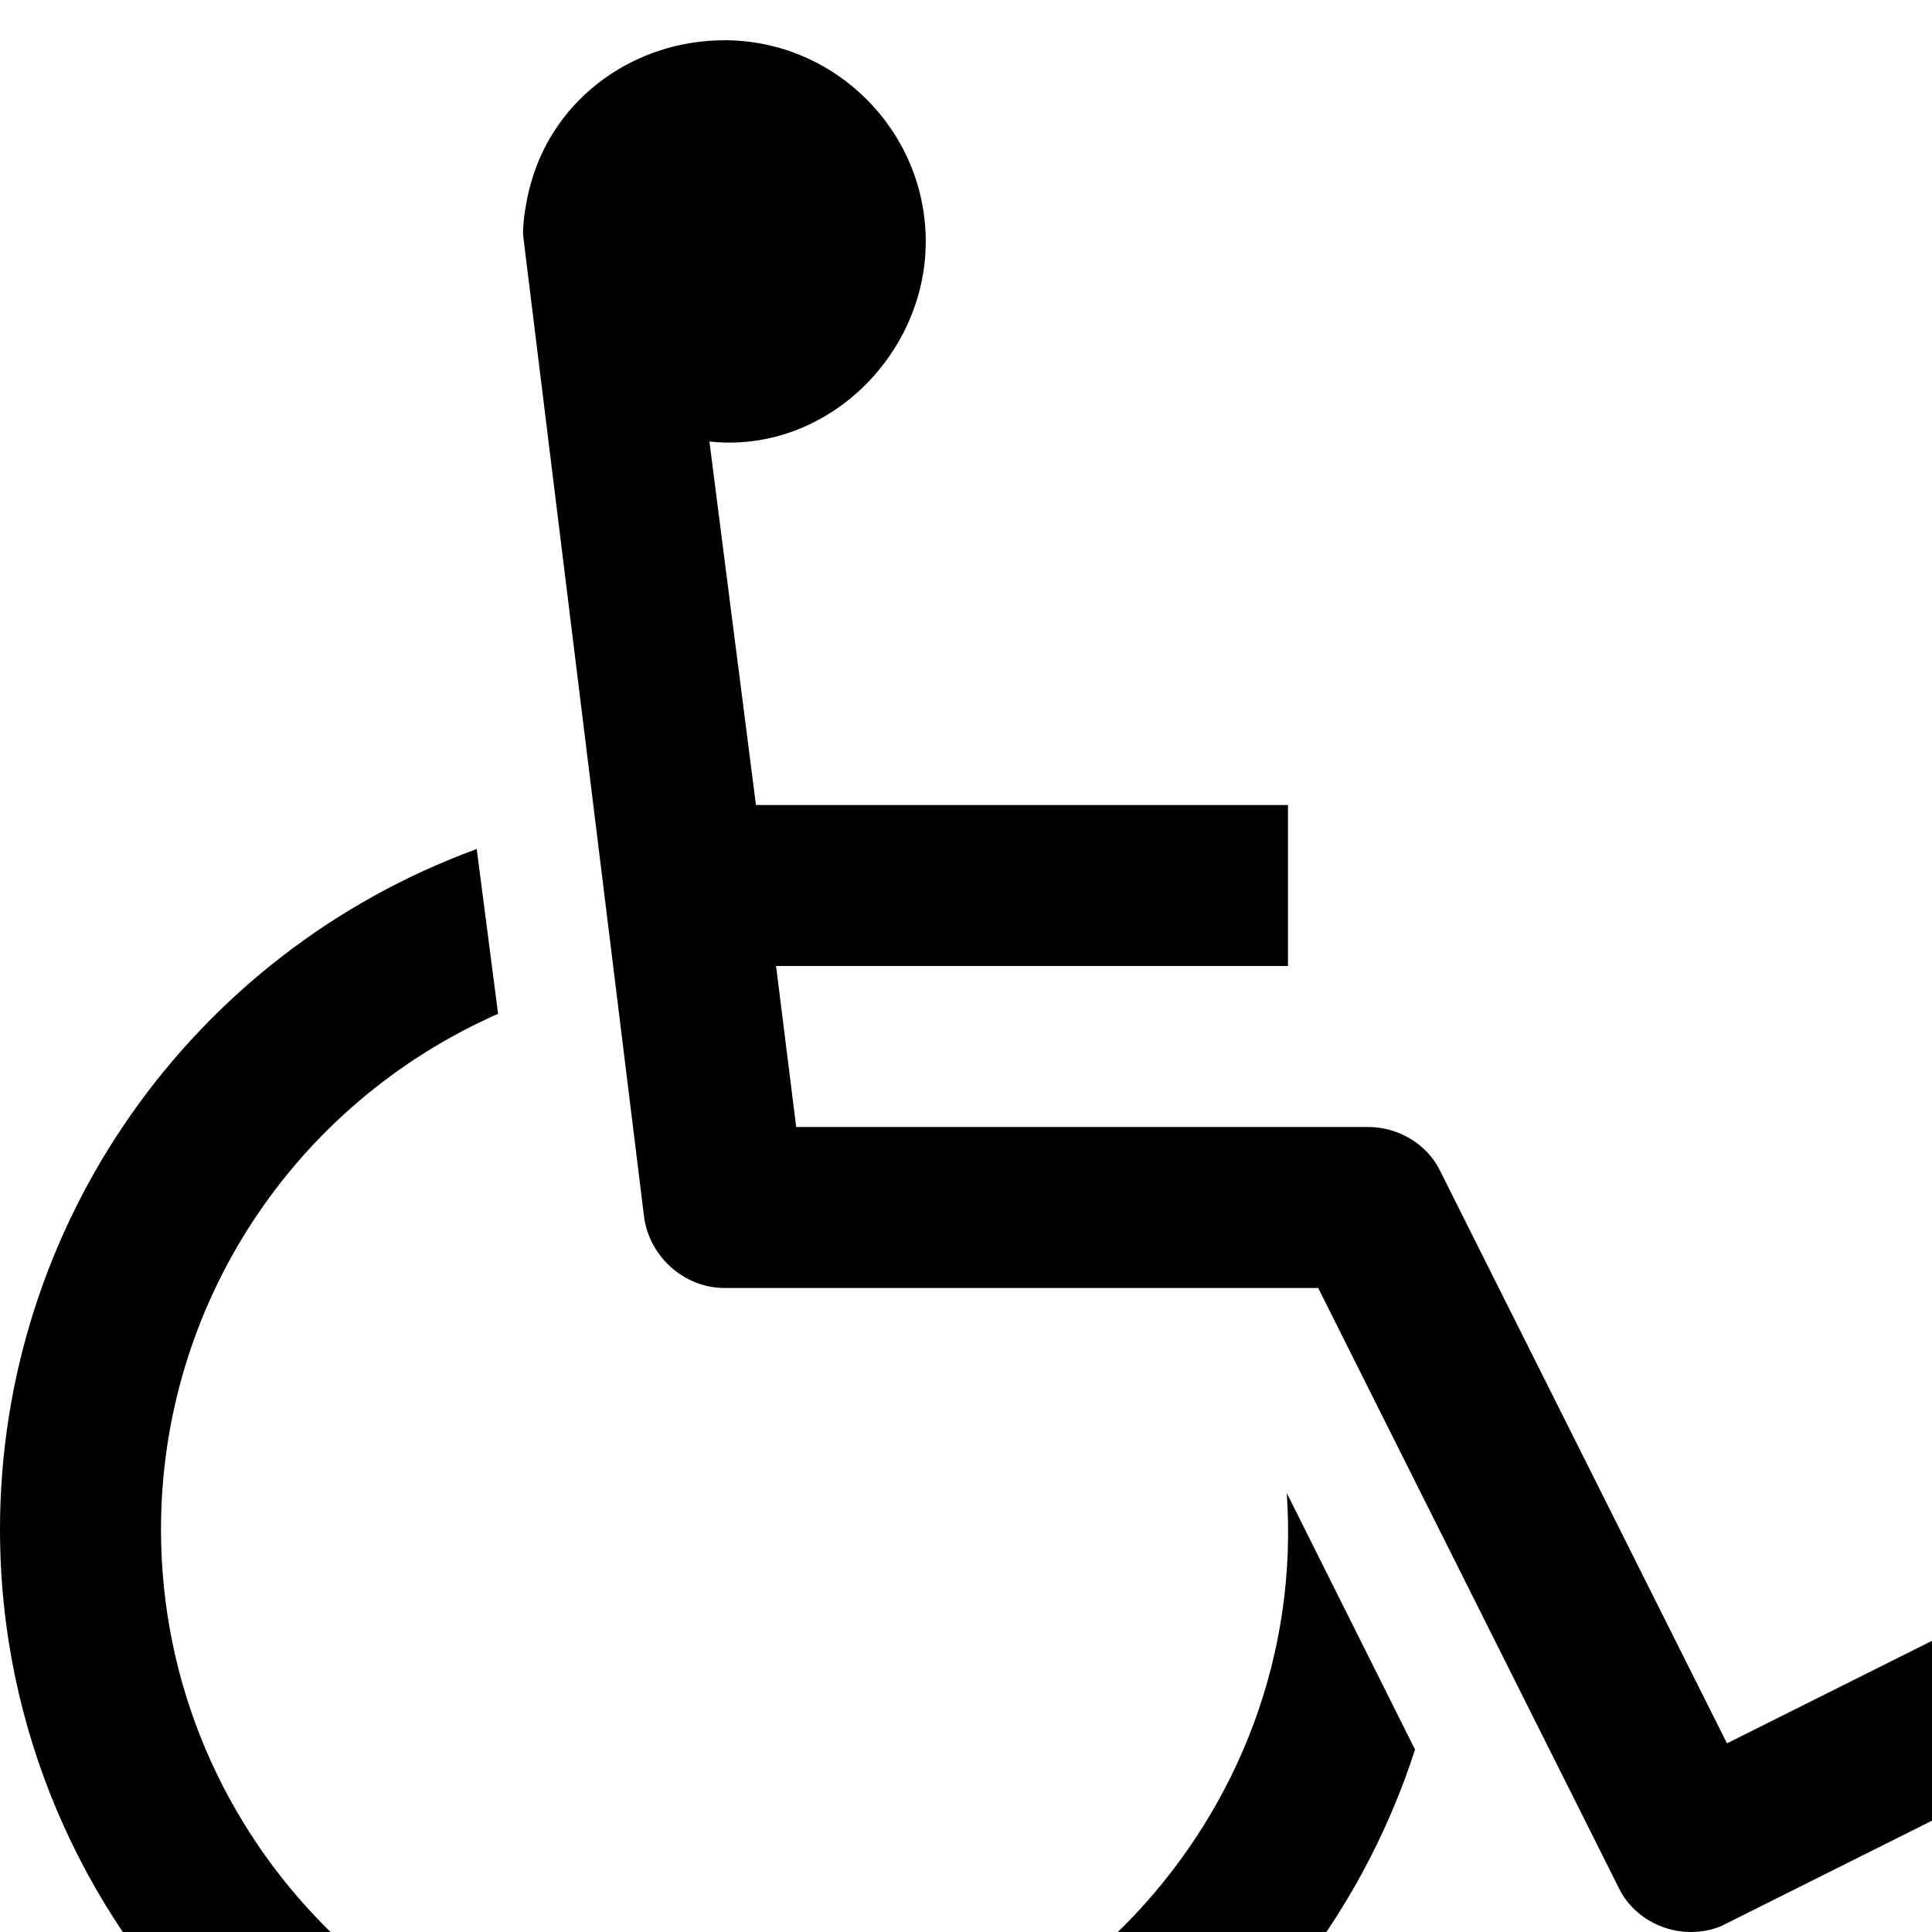 <svg width="1536" height="1536" xmlns="http://www.w3.org/2000/svg">
    <path d="M1023 1187l102 204c-77 238-299 401-549 401-317 0-576-259-576-576 0-242 152-458 379-541l17 131c-163 72-268 232-268 410 0 247 201 448 448 448 257 0 465-220 447-477zm548 100l58 114-256 128c-9 5-19 7-29 7-24 0-47-14-57-35l-239-477H576c-32 0-60-25-64-57l-96-779c-1-10 3-32 6-42 19-69 83-114 154-114 88 0 160 72 160 160 0 91-80 169-172 159l37 289h423v128H617l16 128h455c24 0 47 14 57 35l228 455z"/>
</svg>
